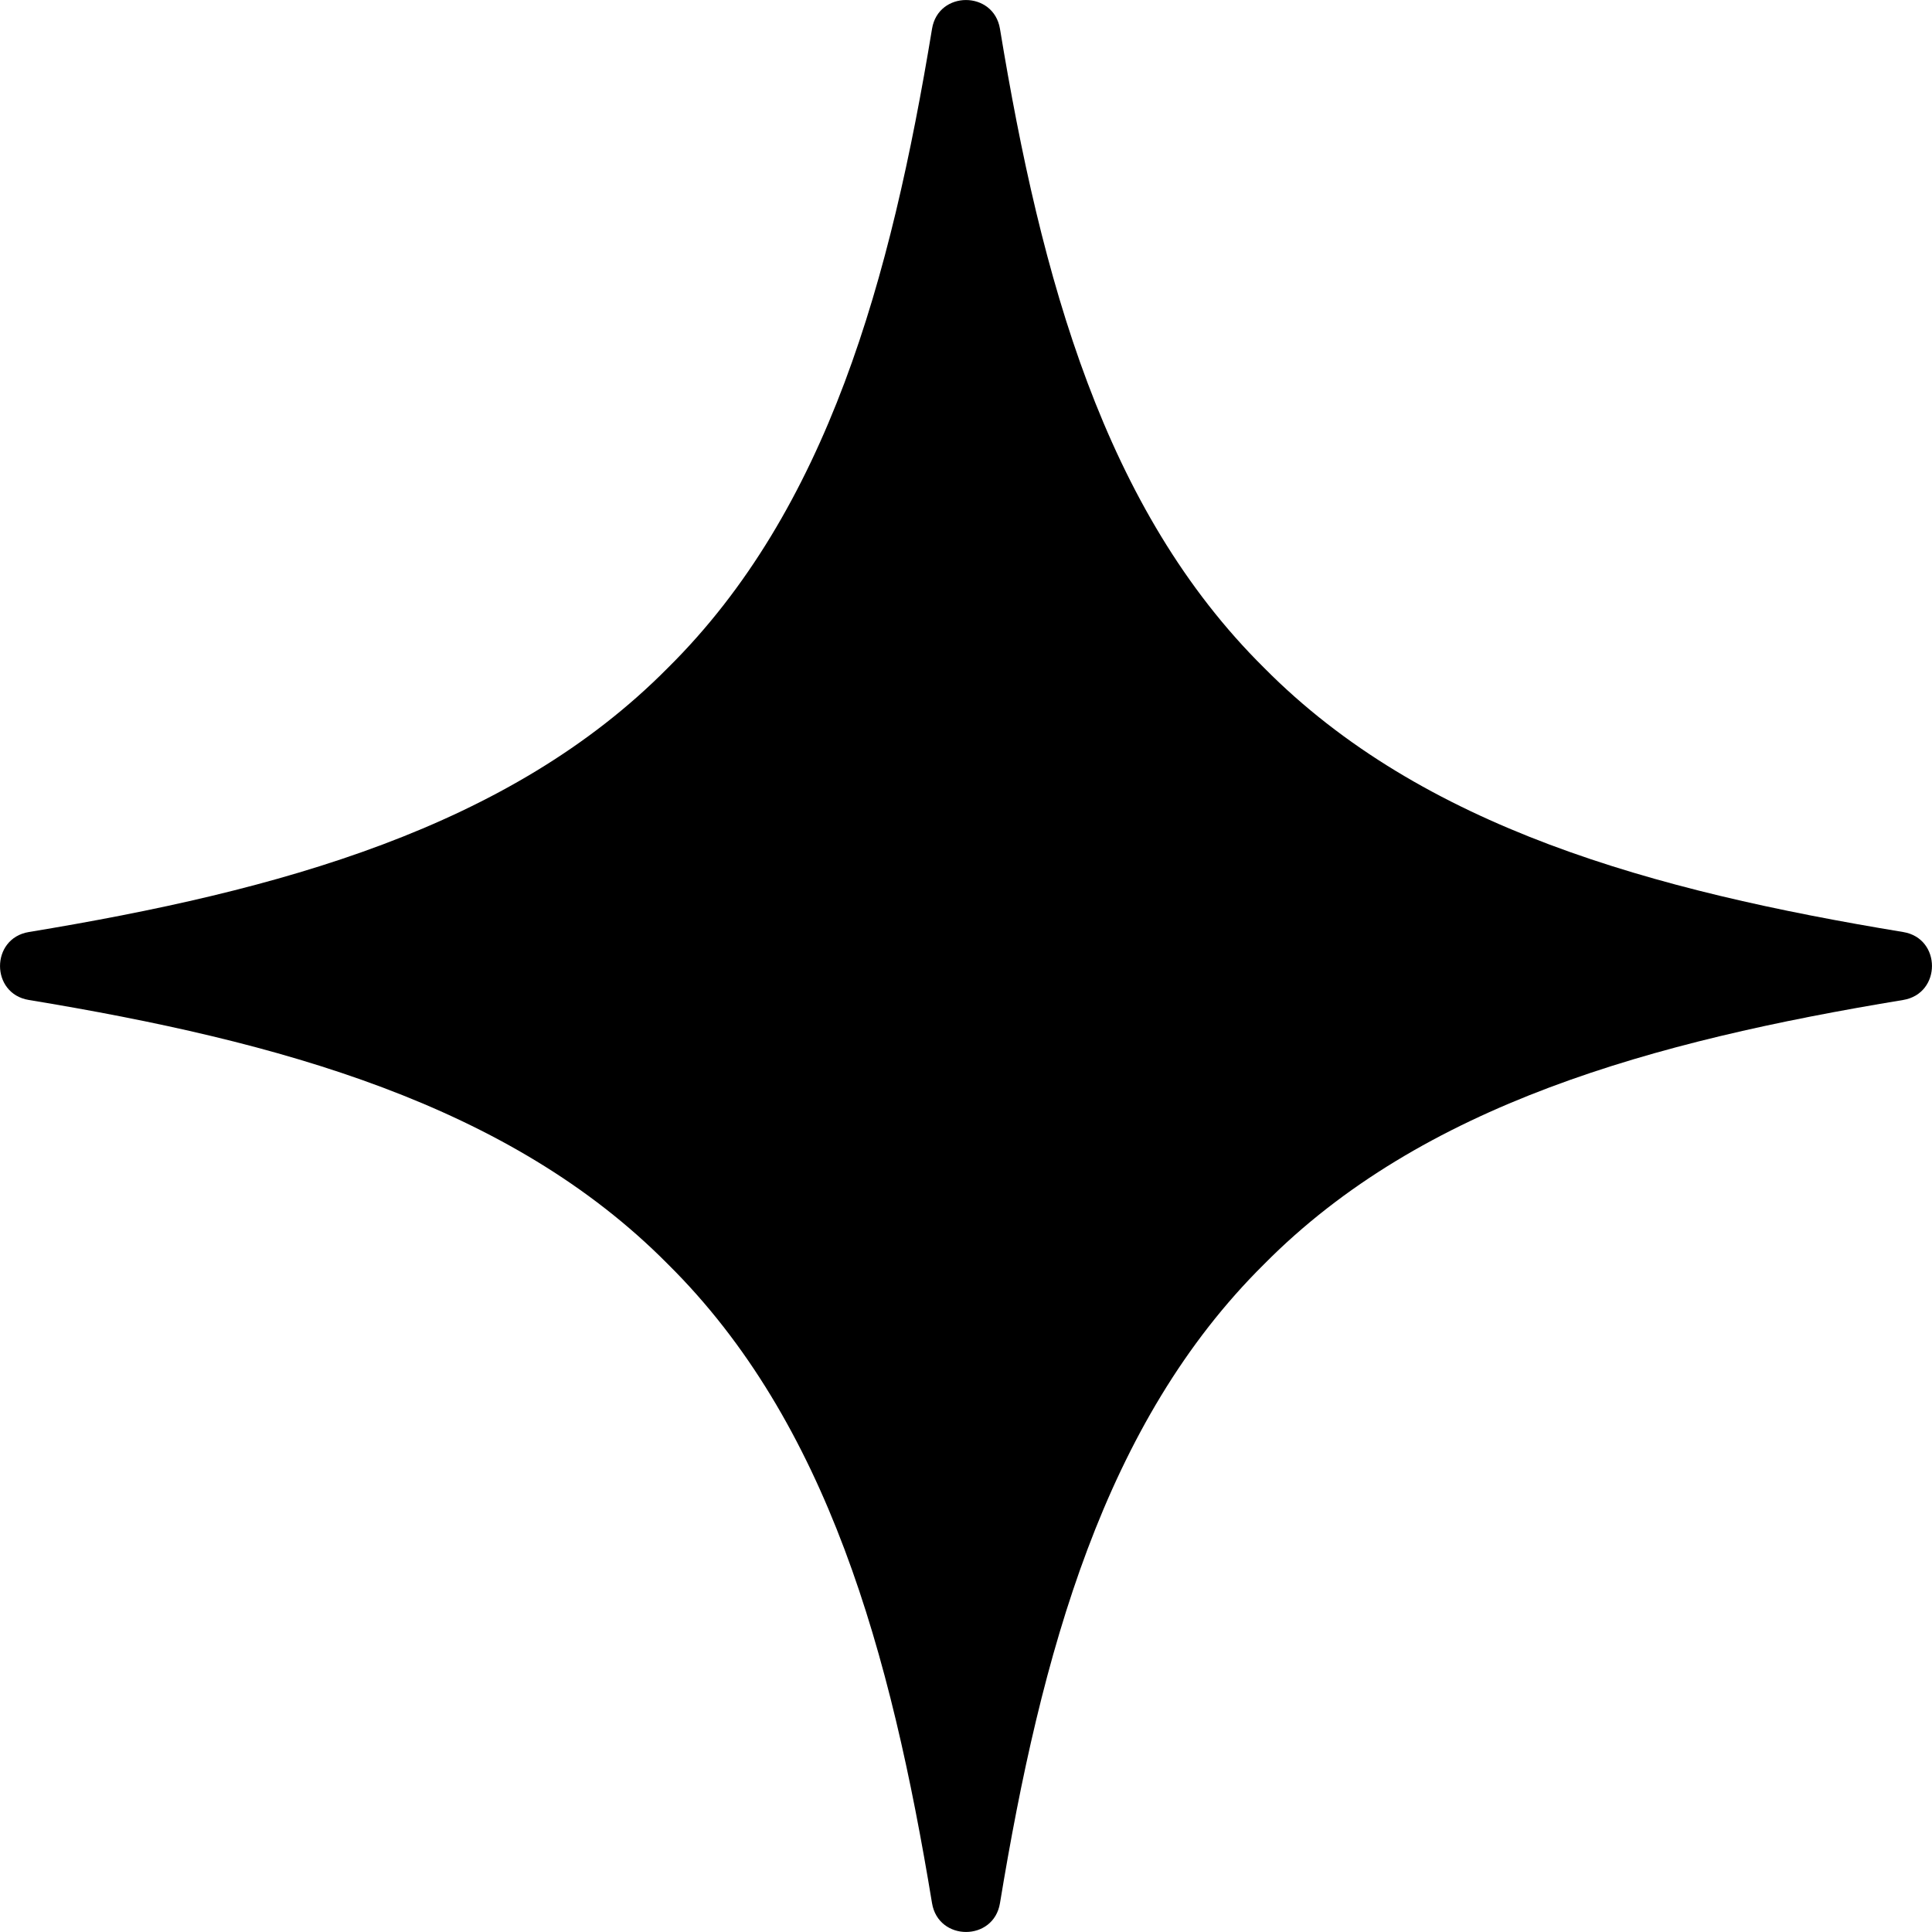 <svg width="19" height="19" viewBox="0 0 19 19" fill="none" xmlns="http://www.w3.org/2000/svg">
<path d="M18.717 9.166C19.094 9.228 19.094 9.771 18.717 9.834C16.259 10.239 13.988 10.859 12.432 12.432C10.859 13.988 10.239 16.259 9.834 18.717C9.772 19.094 9.229 19.094 9.166 18.717C8.761 16.259 8.141 13.988 6.568 12.432C5.012 10.859 2.741 10.239 0.283 9.834C-0.094 9.772 -0.094 9.229 0.283 9.166C2.741 8.761 5.012 8.141 6.568 6.568C8.141 5.012 8.761 2.741 9.166 0.283C9.228 -0.094 9.771 -0.094 9.834 0.283C10.239 2.741 10.859 5.012 12.432 6.568C13.988 8.141 16.259 8.761 18.717 9.166Z" fill="black"/>
</svg>
